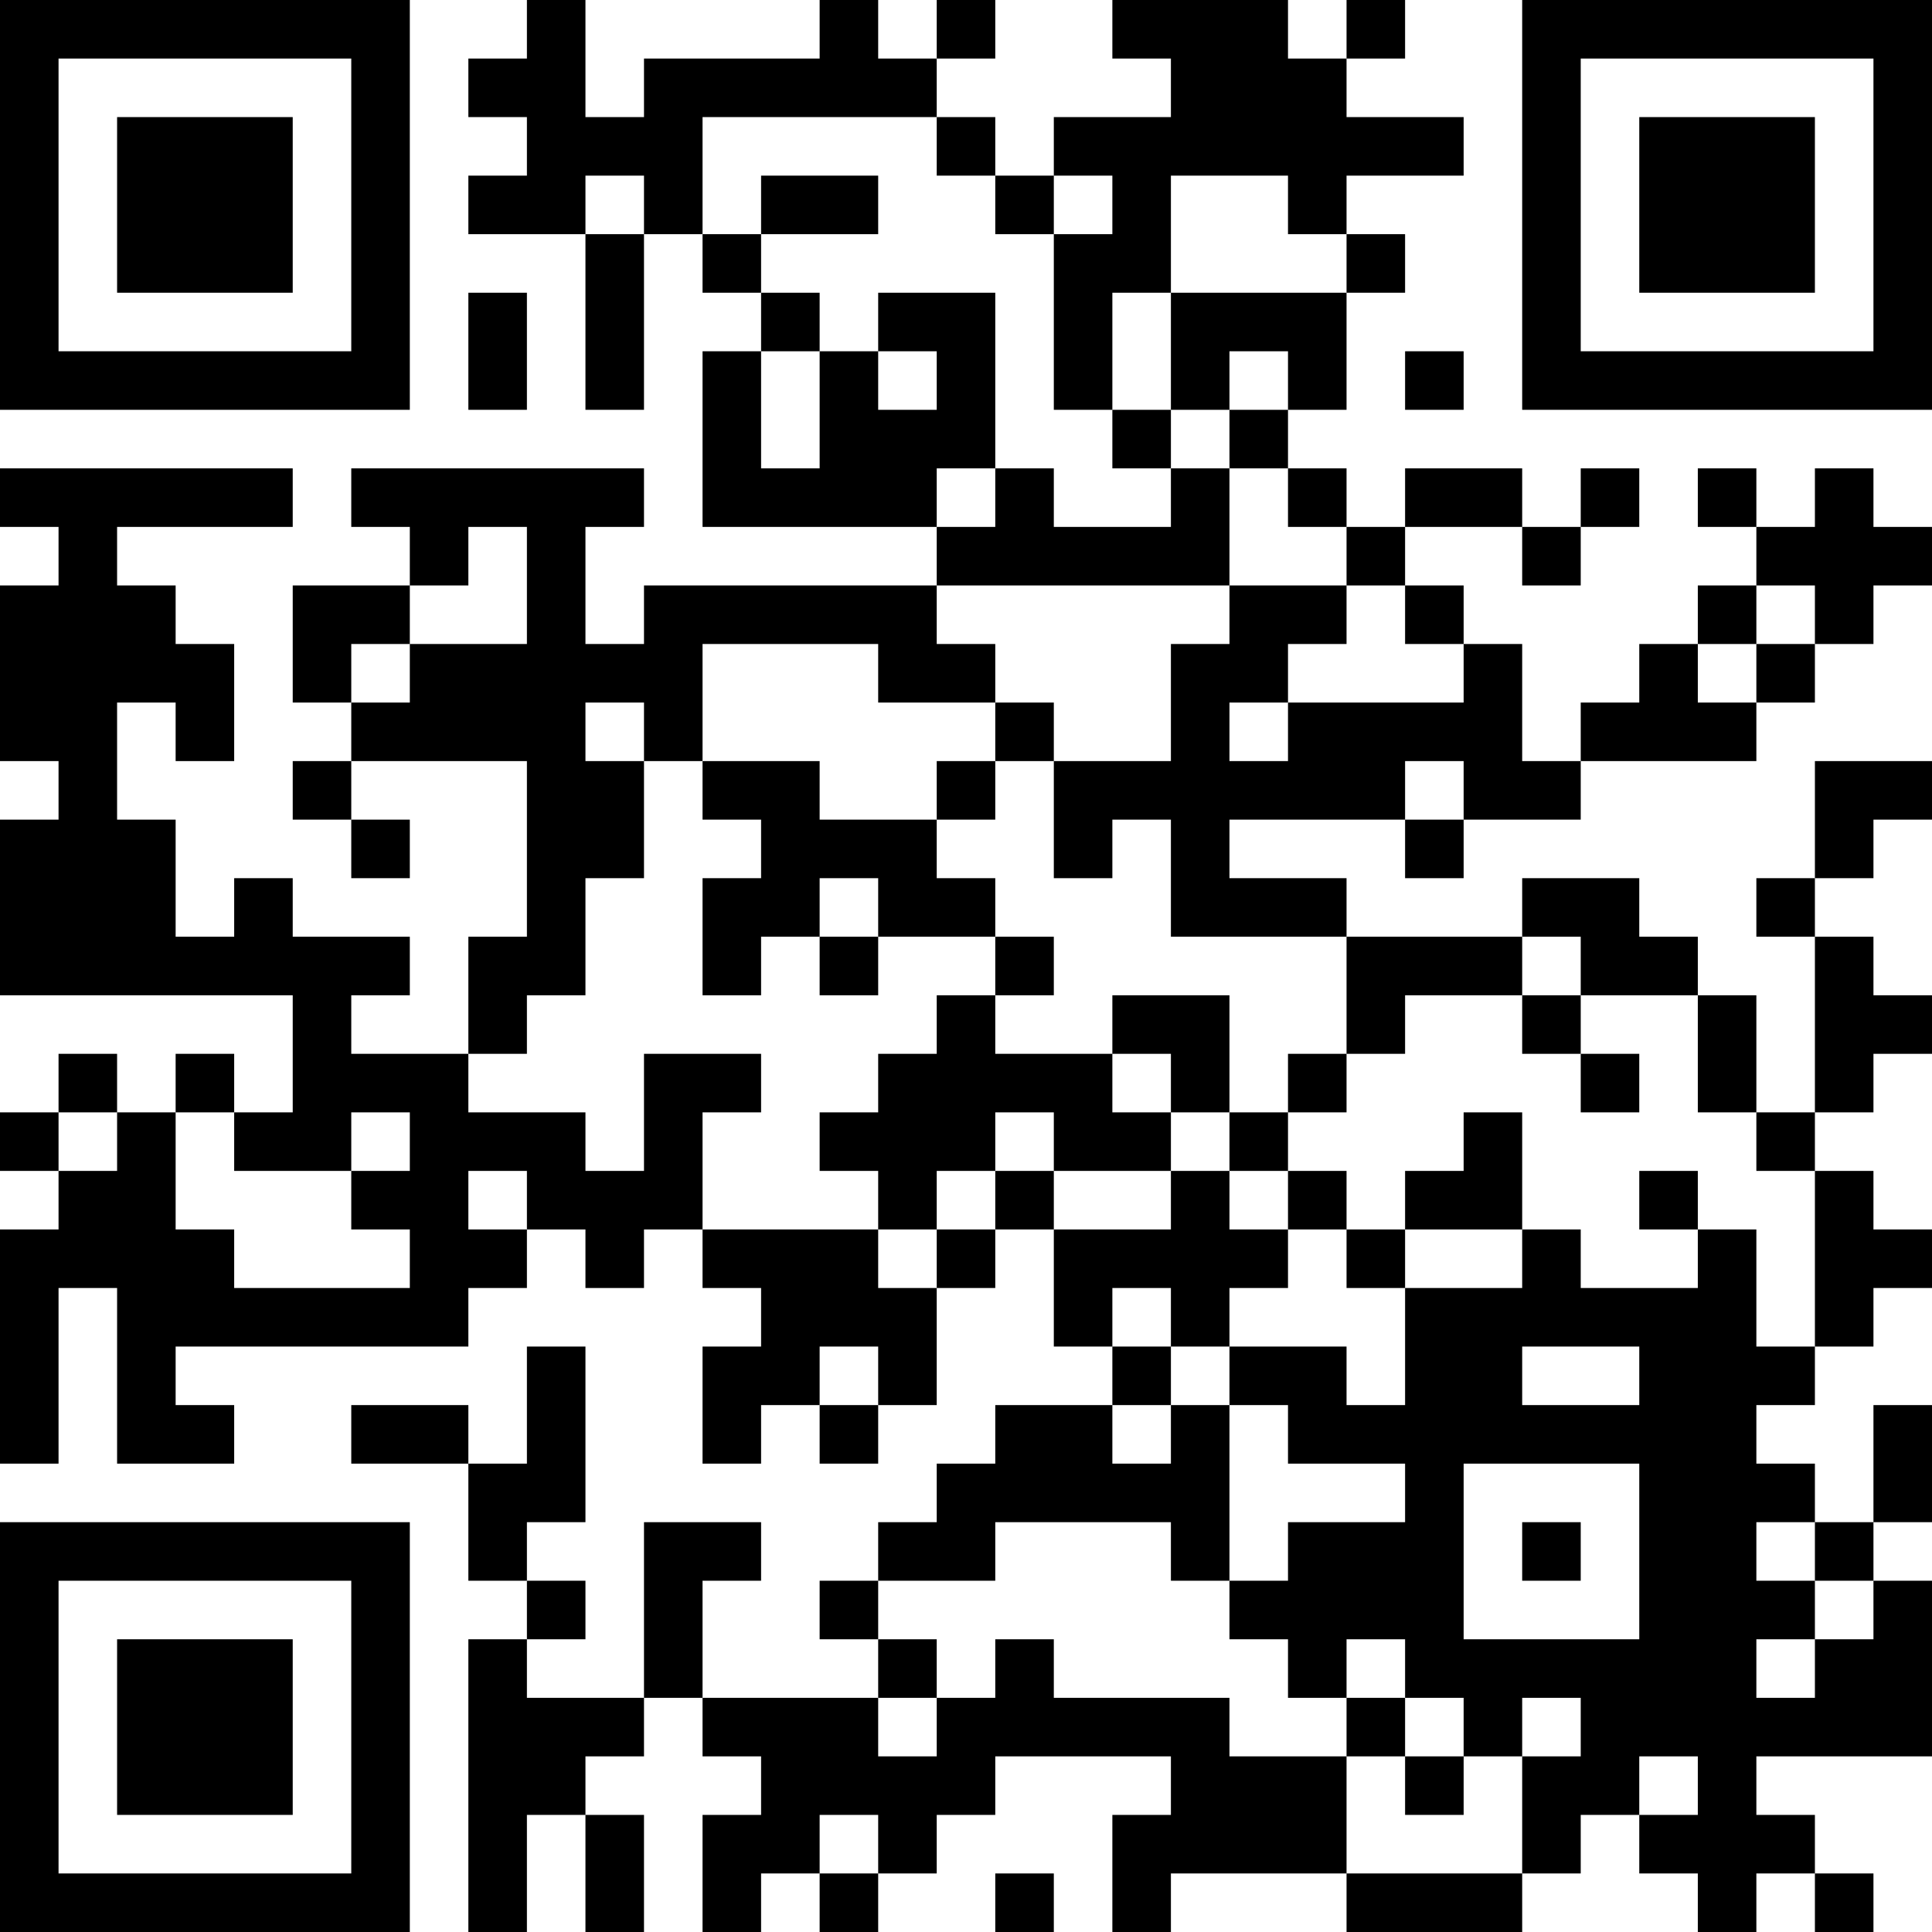 <?xml version="1.0" standalone="no"?>
<svg xmlns="http://www.w3.org/2000/svg" version="1.1" width="990" height="990">
	<!-- Created with https://api.qrserver.com (QR Code API, see goQR.me/api for information) -->
	<title>QR Code</title>
	<desc>https://www.tamaramichellesells.com/assets/tamara-michelle.vcf</desc>
	<rect style="fill:rgb(255, 255, 255);fill-opacity:1" x="0" y="0" width="990" height="990" />
	<g id="elements">
		<path style="fill:rgb(0, 0, 0)" d="M 0,0 l 30,0 0,30 -30,0 z M 30,0 l 30,0 0,30 -30,0 z M 60,0 l 30,0 0,30 -30,0 z M 90,0 l 30,0 0,30 -30,0 z M 120,0 l 30,0 0,30 -30,0 z M 150,0 l 30,0 0,30 -30,0 z M 180,0 l 30,0 0,30 -30,0 z M 270,0 l 30,0 0,30 -30,0 z M 420,0 l 30,0 0,30 -30,0 z M 480,0 l 30,0 0,30 -30,0 z M 570,0 l 30,0 0,30 -30,0 z M 600,0 l 30,0 0,30 -30,0 z M 630,0 l 30,0 0,30 -30,0 z M 690,0 l 30,0 0,30 -30,0 z M 780,0 l 30,0 0,30 -30,0 z M 810,0 l 30,0 0,30 -30,0 z M 840,0 l 30,0 0,30 -30,0 z M 870,0 l 30,0 0,30 -30,0 z M 900,0 l 30,0 0,30 -30,0 z M 930,0 l 30,0 0,30 -30,0 z M 960,0 l 30,0 0,30 -30,0 z M 0,30 l 30,0 0,30 -30,0 z M 180,30 l 30,0 0,30 -30,0 z M 240,30 l 30,0 0,30 -30,0 z M 270,30 l 30,0 0,30 -30,0 z M 330,30 l 30,0 0,30 -30,0 z M 360,30 l 30,0 0,30 -30,0 z M 390,30 l 30,0 0,30 -30,0 z M 420,30 l 30,0 0,30 -30,0 z M 450,30 l 30,0 0,30 -30,0 z M 600,30 l 30,0 0,30 -30,0 z M 630,30 l 30,0 0,30 -30,0 z M 660,30 l 30,0 0,30 -30,0 z M 780,30 l 30,0 0,30 -30,0 z M 960,30 l 30,0 0,30 -30,0 z M 0,60 l 30,0 0,30 -30,0 z M 60,60 l 30,0 0,30 -30,0 z M 90,60 l 30,0 0,30 -30,0 z M 120,60 l 30,0 0,30 -30,0 z M 180,60 l 30,0 0,30 -30,0 z M 270,60 l 30,0 0,30 -30,0 z M 300,60 l 30,0 0,30 -30,0 z M 330,60 l 30,0 0,30 -30,0 z M 480,60 l 30,0 0,30 -30,0 z M 540,60 l 30,0 0,30 -30,0 z M 570,60 l 30,0 0,30 -30,0 z M 600,60 l 30,0 0,30 -30,0 z M 630,60 l 30,0 0,30 -30,0 z M 660,60 l 30,0 0,30 -30,0 z M 690,60 l 30,0 0,30 -30,0 z M 720,60 l 30,0 0,30 -30,0 z M 780,60 l 30,0 0,30 -30,0 z M 840,60 l 30,0 0,30 -30,0 z M 870,60 l 30,0 0,30 -30,0 z M 900,60 l 30,0 0,30 -30,0 z M 960,60 l 30,0 0,30 -30,0 z M 0,90 l 30,0 0,30 -30,0 z M 60,90 l 30,0 0,30 -30,0 z M 90,90 l 30,0 0,30 -30,0 z M 120,90 l 30,0 0,30 -30,0 z M 180,90 l 30,0 0,30 -30,0 z M 240,90 l 30,0 0,30 -30,0 z M 270,90 l 30,0 0,30 -30,0 z M 330,90 l 30,0 0,30 -30,0 z M 390,90 l 30,0 0,30 -30,0 z M 420,90 l 30,0 0,30 -30,0 z M 510,90 l 30,0 0,30 -30,0 z M 570,90 l 30,0 0,30 -30,0 z M 660,90 l 30,0 0,30 -30,0 z M 780,90 l 30,0 0,30 -30,0 z M 840,90 l 30,0 0,30 -30,0 z M 870,90 l 30,0 0,30 -30,0 z M 900,90 l 30,0 0,30 -30,0 z M 960,90 l 30,0 0,30 -30,0 z M 0,120 l 30,0 0,30 -30,0 z M 60,120 l 30,0 0,30 -30,0 z M 90,120 l 30,0 0,30 -30,0 z M 120,120 l 30,0 0,30 -30,0 z M 180,120 l 30,0 0,30 -30,0 z M 300,120 l 30,0 0,30 -30,0 z M 360,120 l 30,0 0,30 -30,0 z M 540,120 l 30,0 0,30 -30,0 z M 570,120 l 30,0 0,30 -30,0 z M 690,120 l 30,0 0,30 -30,0 z M 780,120 l 30,0 0,30 -30,0 z M 840,120 l 30,0 0,30 -30,0 z M 870,120 l 30,0 0,30 -30,0 z M 900,120 l 30,0 0,30 -30,0 z M 960,120 l 30,0 0,30 -30,0 z M 0,150 l 30,0 0,30 -30,0 z M 180,150 l 30,0 0,30 -30,0 z M 240,150 l 30,0 0,30 -30,0 z M 300,150 l 30,0 0,30 -30,0 z M 390,150 l 30,0 0,30 -30,0 z M 450,150 l 30,0 0,30 -30,0 z M 480,150 l 30,0 0,30 -30,0 z M 540,150 l 30,0 0,30 -30,0 z M 600,150 l 30,0 0,30 -30,0 z M 630,150 l 30,0 0,30 -30,0 z M 660,150 l 30,0 0,30 -30,0 z M 780,150 l 30,0 0,30 -30,0 z M 960,150 l 30,0 0,30 -30,0 z M 0,180 l 30,0 0,30 -30,0 z M 30,180 l 30,0 0,30 -30,0 z M 60,180 l 30,0 0,30 -30,0 z M 90,180 l 30,0 0,30 -30,0 z M 120,180 l 30,0 0,30 -30,0 z M 150,180 l 30,0 0,30 -30,0 z M 180,180 l 30,0 0,30 -30,0 z M 240,180 l 30,0 0,30 -30,0 z M 300,180 l 30,0 0,30 -30,0 z M 360,180 l 30,0 0,30 -30,0 z M 420,180 l 30,0 0,30 -30,0 z M 480,180 l 30,0 0,30 -30,0 z M 540,180 l 30,0 0,30 -30,0 z M 600,180 l 30,0 0,30 -30,0 z M 660,180 l 30,0 0,30 -30,0 z M 720,180 l 30,0 0,30 -30,0 z M 780,180 l 30,0 0,30 -30,0 z M 810,180 l 30,0 0,30 -30,0 z M 840,180 l 30,0 0,30 -30,0 z M 870,180 l 30,0 0,30 -30,0 z M 900,180 l 30,0 0,30 -30,0 z M 930,180 l 30,0 0,30 -30,0 z M 960,180 l 30,0 0,30 -30,0 z M 360,210 l 30,0 0,30 -30,0 z M 420,210 l 30,0 0,30 -30,0 z M 450,210 l 30,0 0,30 -30,0 z M 480,210 l 30,0 0,30 -30,0 z M 570,210 l 30,0 0,30 -30,0 z M 630,210 l 30,0 0,30 -30,0 z M 0,240 l 30,0 0,30 -30,0 z M 30,240 l 30,0 0,30 -30,0 z M 60,240 l 30,0 0,30 -30,0 z M 90,240 l 30,0 0,30 -30,0 z M 120,240 l 30,0 0,30 -30,0 z M 180,240 l 30,0 0,30 -30,0 z M 210,240 l 30,0 0,30 -30,0 z M 240,240 l 30,0 0,30 -30,0 z M 270,240 l 30,0 0,30 -30,0 z M 300,240 l 30,0 0,30 -30,0 z M 360,240 l 30,0 0,30 -30,0 z M 390,240 l 30,0 0,30 -30,0 z M 420,240 l 30,0 0,30 -30,0 z M 450,240 l 30,0 0,30 -30,0 z M 510,240 l 30,0 0,30 -30,0 z M 600,240 l 30,0 0,30 -30,0 z M 660,240 l 30,0 0,30 -30,0 z M 720,240 l 30,0 0,30 -30,0 z M 750,240 l 30,0 0,30 -30,0 z M 810,240 l 30,0 0,30 -30,0 z M 870,240 l 30,0 0,30 -30,0 z M 930,240 l 30,0 0,30 -30,0 z M 30,270 l 30,0 0,30 -30,0 z M 210,270 l 30,0 0,30 -30,0 z M 270,270 l 30,0 0,30 -30,0 z M 480,270 l 30,0 0,30 -30,0 z M 510,270 l 30,0 0,30 -30,0 z M 540,270 l 30,0 0,30 -30,0 z M 570,270 l 30,0 0,30 -30,0 z M 600,270 l 30,0 0,30 -30,0 z M 690,270 l 30,0 0,30 -30,0 z M 780,270 l 30,0 0,30 -30,0 z M 900,270 l 30,0 0,30 -30,0 z M 930,270 l 30,0 0,30 -30,0 z M 960,270 l 30,0 0,30 -30,0 z M 0,300 l 30,0 0,30 -30,0 z M 30,300 l 30,0 0,30 -30,0 z M 60,300 l 30,0 0,30 -30,0 z M 150,300 l 30,0 0,30 -30,0 z M 180,300 l 30,0 0,30 -30,0 z M 270,300 l 30,0 0,30 -30,0 z M 330,300 l 30,0 0,30 -30,0 z M 360,300 l 30,0 0,30 -30,0 z M 390,300 l 30,0 0,30 -30,0 z M 420,300 l 30,0 0,30 -30,0 z M 450,300 l 30,0 0,30 -30,0 z M 630,300 l 30,0 0,30 -30,0 z M 660,300 l 30,0 0,30 -30,0 z M 720,300 l 30,0 0,30 -30,0 z M 870,300 l 30,0 0,30 -30,0 z M 930,300 l 30,0 0,30 -30,0 z M 0,330 l 30,0 0,30 -30,0 z M 30,330 l 30,0 0,30 -30,0 z M 60,330 l 30,0 0,30 -30,0 z M 90,330 l 30,0 0,30 -30,0 z M 150,330 l 30,0 0,30 -30,0 z M 210,330 l 30,0 0,30 -30,0 z M 240,330 l 30,0 0,30 -30,0 z M 270,330 l 30,0 0,30 -30,0 z M 300,330 l 30,0 0,30 -30,0 z M 330,330 l 30,0 0,30 -30,0 z M 450,330 l 30,0 0,30 -30,0 z M 480,330 l 30,0 0,30 -30,0 z M 600,330 l 30,0 0,30 -30,0 z M 630,330 l 30,0 0,30 -30,0 z M 750,330 l 30,0 0,30 -30,0 z M 840,330 l 30,0 0,30 -30,0 z M 900,330 l 30,0 0,30 -30,0 z M 0,360 l 30,0 0,30 -30,0 z M 30,360 l 30,0 0,30 -30,0 z M 90,360 l 30,0 0,30 -30,0 z M 180,360 l 30,0 0,30 -30,0 z M 210,360 l 30,0 0,30 -30,0 z M 240,360 l 30,0 0,30 -30,0 z M 270,360 l 30,0 0,30 -30,0 z M 330,360 l 30,0 0,30 -30,0 z M 510,360 l 30,0 0,30 -30,0 z M 600,360 l 30,0 0,30 -30,0 z M 660,360 l 30,0 0,30 -30,0 z M 690,360 l 30,0 0,30 -30,0 z M 720,360 l 30,0 0,30 -30,0 z M 750,360 l 30,0 0,30 -30,0 z M 810,360 l 30,0 0,30 -30,0 z M 840,360 l 30,0 0,30 -30,0 z M 870,360 l 30,0 0,30 -30,0 z M 30,390 l 30,0 0,30 -30,0 z M 150,390 l 30,0 0,30 -30,0 z M 270,390 l 30,0 0,30 -30,0 z M 300,390 l 30,0 0,30 -30,0 z M 360,390 l 30,0 0,30 -30,0 z M 390,390 l 30,0 0,30 -30,0 z M 480,390 l 30,0 0,30 -30,0 z M 540,390 l 30,0 0,30 -30,0 z M 570,390 l 30,0 0,30 -30,0 z M 600,390 l 30,0 0,30 -30,0 z M 630,390 l 30,0 0,30 -30,0 z M 660,390 l 30,0 0,30 -30,0 z M 690,390 l 30,0 0,30 -30,0 z M 750,390 l 30,0 0,30 -30,0 z M 780,390 l 30,0 0,30 -30,0 z M 930,390 l 30,0 0,30 -30,0 z M 960,390 l 30,0 0,30 -30,0 z M 0,420 l 30,0 0,30 -30,0 z M 30,420 l 30,0 0,30 -30,0 z M 60,420 l 30,0 0,30 -30,0 z M 180,420 l 30,0 0,30 -30,0 z M 270,420 l 30,0 0,30 -30,0 z M 300,420 l 30,0 0,30 -30,0 z M 390,420 l 30,0 0,30 -30,0 z M 420,420 l 30,0 0,30 -30,0 z M 450,420 l 30,0 0,30 -30,0 z M 540,420 l 30,0 0,30 -30,0 z M 600,420 l 30,0 0,30 -30,0 z M 720,420 l 30,0 0,30 -30,0 z M 930,420 l 30,0 0,30 -30,0 z M 0,450 l 30,0 0,30 -30,0 z M 30,450 l 30,0 0,30 -30,0 z M 60,450 l 30,0 0,30 -30,0 z M 120,450 l 30,0 0,30 -30,0 z M 270,450 l 30,0 0,30 -30,0 z M 360,450 l 30,0 0,30 -30,0 z M 390,450 l 30,0 0,30 -30,0 z M 450,450 l 30,0 0,30 -30,0 z M 480,450 l 30,0 0,30 -30,0 z M 600,450 l 30,0 0,30 -30,0 z M 630,450 l 30,0 0,30 -30,0 z M 660,450 l 30,0 0,30 -30,0 z M 780,450 l 30,0 0,30 -30,0 z M 810,450 l 30,0 0,30 -30,0 z M 900,450 l 30,0 0,30 -30,0 z M 0,480 l 30,0 0,30 -30,0 z M 30,480 l 30,0 0,30 -30,0 z M 60,480 l 30,0 0,30 -30,0 z M 90,480 l 30,0 0,30 -30,0 z M 120,480 l 30,0 0,30 -30,0 z M 150,480 l 30,0 0,30 -30,0 z M 180,480 l 30,0 0,30 -30,0 z M 240,480 l 30,0 0,30 -30,0 z M 270,480 l 30,0 0,30 -30,0 z M 360,480 l 30,0 0,30 -30,0 z M 420,480 l 30,0 0,30 -30,0 z M 510,480 l 30,0 0,30 -30,0 z M 690,480 l 30,0 0,30 -30,0 z M 720,480 l 30,0 0,30 -30,0 z M 750,480 l 30,0 0,30 -30,0 z M 810,480 l 30,0 0,30 -30,0 z M 840,480 l 30,0 0,30 -30,0 z M 930,480 l 30,0 0,30 -30,0 z M 150,510 l 30,0 0,30 -30,0 z M 240,510 l 30,0 0,30 -30,0 z M 480,510 l 30,0 0,30 -30,0 z M 570,510 l 30,0 0,30 -30,0 z M 600,510 l 30,0 0,30 -30,0 z M 690,510 l 30,0 0,30 -30,0 z M 780,510 l 30,0 0,30 -30,0 z M 870,510 l 30,0 0,30 -30,0 z M 930,510 l 30,0 0,30 -30,0 z M 960,510 l 30,0 0,30 -30,0 z M 30,540 l 30,0 0,30 -30,0 z M 90,540 l 30,0 0,30 -30,0 z M 150,540 l 30,0 0,30 -30,0 z M 180,540 l 30,0 0,30 -30,0 z M 210,540 l 30,0 0,30 -30,0 z M 330,540 l 30,0 0,30 -30,0 z M 360,540 l 30,0 0,30 -30,0 z M 450,540 l 30,0 0,30 -30,0 z M 480,540 l 30,0 0,30 -30,0 z M 510,540 l 30,0 0,30 -30,0 z M 540,540 l 30,0 0,30 -30,0 z M 600,540 l 30,0 0,30 -30,0 z M 660,540 l 30,0 0,30 -30,0 z M 810,540 l 30,0 0,30 -30,0 z M 870,540 l 30,0 0,30 -30,0 z M 930,540 l 30,0 0,30 -30,0 z M 0,570 l 30,0 0,30 -30,0 z M 60,570 l 30,0 0,30 -30,0 z M 120,570 l 30,0 0,30 -30,0 z M 150,570 l 30,0 0,30 -30,0 z M 210,570 l 30,0 0,30 -30,0 z M 240,570 l 30,0 0,30 -30,0 z M 270,570 l 30,0 0,30 -30,0 z M 330,570 l 30,0 0,30 -30,0 z M 420,570 l 30,0 0,30 -30,0 z M 450,570 l 30,0 0,30 -30,0 z M 480,570 l 30,0 0,30 -30,0 z M 540,570 l 30,0 0,30 -30,0 z M 570,570 l 30,0 0,30 -30,0 z M 630,570 l 30,0 0,30 -30,0 z M 750,570 l 30,0 0,30 -30,0 z M 900,570 l 30,0 0,30 -30,0 z M 30,600 l 30,0 0,30 -30,0 z M 60,600 l 30,0 0,30 -30,0 z M 180,600 l 30,0 0,30 -30,0 z M 210,600 l 30,0 0,30 -30,0 z M 270,600 l 30,0 0,30 -30,0 z M 300,600 l 30,0 0,30 -30,0 z M 330,600 l 30,0 0,30 -30,0 z M 450,600 l 30,0 0,30 -30,0 z M 510,600 l 30,0 0,30 -30,0 z M 600,600 l 30,0 0,30 -30,0 z M 660,600 l 30,0 0,30 -30,0 z M 720,600 l 30,0 0,30 -30,0 z M 750,600 l 30,0 0,30 -30,0 z M 840,600 l 30,0 0,30 -30,0 z M 930,600 l 30,0 0,30 -30,0 z M 0,630 l 30,0 0,30 -30,0 z M 30,630 l 30,0 0,30 -30,0 z M 60,630 l 30,0 0,30 -30,0 z M 90,630 l 30,0 0,30 -30,0 z M 210,630 l 30,0 0,30 -30,0 z M 240,630 l 30,0 0,30 -30,0 z M 300,630 l 30,0 0,30 -30,0 z M 360,630 l 30,0 0,30 -30,0 z M 390,630 l 30,0 0,30 -30,0 z M 420,630 l 30,0 0,30 -30,0 z M 480,630 l 30,0 0,30 -30,0 z M 540,630 l 30,0 0,30 -30,0 z M 570,630 l 30,0 0,30 -30,0 z M 600,630 l 30,0 0,30 -30,0 z M 630,630 l 30,0 0,30 -30,0 z M 690,630 l 30,0 0,30 -30,0 z M 780,630 l 30,0 0,30 -30,0 z M 870,630 l 30,0 0,30 -30,0 z M 930,630 l 30,0 0,30 -30,0 z M 960,630 l 30,0 0,30 -30,0 z M 0,660 l 30,0 0,30 -30,0 z M 60,660 l 30,0 0,30 -30,0 z M 90,660 l 30,0 0,30 -30,0 z M 120,660 l 30,0 0,30 -30,0 z M 150,660 l 30,0 0,30 -30,0 z M 180,660 l 30,0 0,30 -30,0 z M 210,660 l 30,0 0,30 -30,0 z M 390,660 l 30,0 0,30 -30,0 z M 420,660 l 30,0 0,30 -30,0 z M 450,660 l 30,0 0,30 -30,0 z M 540,660 l 30,0 0,30 -30,0 z M 600,660 l 30,0 0,30 -30,0 z M 720,660 l 30,0 0,30 -30,0 z M 750,660 l 30,0 0,30 -30,0 z M 780,660 l 30,0 0,30 -30,0 z M 810,660 l 30,0 0,30 -30,0 z M 840,660 l 30,0 0,30 -30,0 z M 870,660 l 30,0 0,30 -30,0 z M 930,660 l 30,0 0,30 -30,0 z M 0,690 l 30,0 0,30 -30,0 z M 60,690 l 30,0 0,30 -30,0 z M 270,690 l 30,0 0,30 -30,0 z M 360,690 l 30,0 0,30 -30,0 z M 390,690 l 30,0 0,30 -30,0 z M 450,690 l 30,0 0,30 -30,0 z M 570,690 l 30,0 0,30 -30,0 z M 630,690 l 30,0 0,30 -30,0 z M 660,690 l 30,0 0,30 -30,0 z M 720,690 l 30,0 0,30 -30,0 z M 750,690 l 30,0 0,30 -30,0 z M 840,690 l 30,0 0,30 -30,0 z M 870,690 l 30,0 0,30 -30,0 z M 900,690 l 30,0 0,30 -30,0 z M 0,720 l 30,0 0,30 -30,0 z M 60,720 l 30,0 0,30 -30,0 z M 90,720 l 30,0 0,30 -30,0 z M 180,720 l 30,0 0,30 -30,0 z M 210,720 l 30,0 0,30 -30,0 z M 270,720 l 30,0 0,30 -30,0 z M 360,720 l 30,0 0,30 -30,0 z M 420,720 l 30,0 0,30 -30,0 z M 510,720 l 30,0 0,30 -30,0 z M 540,720 l 30,0 0,30 -30,0 z M 600,720 l 30,0 0,30 -30,0 z M 660,720 l 30,0 0,30 -30,0 z M 690,720 l 30,0 0,30 -30,0 z M 720,720 l 30,0 0,30 -30,0 z M 750,720 l 30,0 0,30 -30,0 z M 780,720 l 30,0 0,30 -30,0 z M 810,720 l 30,0 0,30 -30,0 z M 840,720 l 30,0 0,30 -30,0 z M 870,720 l 30,0 0,30 -30,0 z M 960,720 l 30,0 0,30 -30,0 z M 240,750 l 30,0 0,30 -30,0 z M 270,750 l 30,0 0,30 -30,0 z M 480,750 l 30,0 0,30 -30,0 z M 510,750 l 30,0 0,30 -30,0 z M 540,750 l 30,0 0,30 -30,0 z M 570,750 l 30,0 0,30 -30,0 z M 600,750 l 30,0 0,30 -30,0 z M 720,750 l 30,0 0,30 -30,0 z M 840,750 l 30,0 0,30 -30,0 z M 870,750 l 30,0 0,30 -30,0 z M 900,750 l 30,0 0,30 -30,0 z M 960,750 l 30,0 0,30 -30,0 z M 0,780 l 30,0 0,30 -30,0 z M 30,780 l 30,0 0,30 -30,0 z M 60,780 l 30,0 0,30 -30,0 z M 90,780 l 30,0 0,30 -30,0 z M 120,780 l 30,0 0,30 -30,0 z M 150,780 l 30,0 0,30 -30,0 z M 180,780 l 30,0 0,30 -30,0 z M 240,780 l 30,0 0,30 -30,0 z M 330,780 l 30,0 0,30 -30,0 z M 360,780 l 30,0 0,30 -30,0 z M 450,780 l 30,0 0,30 -30,0 z M 480,780 l 30,0 0,30 -30,0 z M 600,780 l 30,0 0,30 -30,0 z M 660,780 l 30,0 0,30 -30,0 z M 690,780 l 30,0 0,30 -30,0 z M 720,780 l 30,0 0,30 -30,0 z M 780,780 l 30,0 0,30 -30,0 z M 840,780 l 30,0 0,30 -30,0 z M 870,780 l 30,0 0,30 -30,0 z M 930,780 l 30,0 0,30 -30,0 z M 0,810 l 30,0 0,30 -30,0 z M 180,810 l 30,0 0,30 -30,0 z M 270,810 l 30,0 0,30 -30,0 z M 330,810 l 30,0 0,30 -30,0 z M 420,810 l 30,0 0,30 -30,0 z M 630,810 l 30,0 0,30 -30,0 z M 660,810 l 30,0 0,30 -30,0 z M 690,810 l 30,0 0,30 -30,0 z M 720,810 l 30,0 0,30 -30,0 z M 840,810 l 30,0 0,30 -30,0 z M 870,810 l 30,0 0,30 -30,0 z M 900,810 l 30,0 0,30 -30,0 z M 960,810 l 30,0 0,30 -30,0 z M 0,840 l 30,0 0,30 -30,0 z M 60,840 l 30,0 0,30 -30,0 z M 90,840 l 30,0 0,30 -30,0 z M 120,840 l 30,0 0,30 -30,0 z M 180,840 l 30,0 0,30 -30,0 z M 240,840 l 30,0 0,30 -30,0 z M 330,840 l 30,0 0,30 -30,0 z M 450,840 l 30,0 0,30 -30,0 z M 510,840 l 30,0 0,30 -30,0 z M 660,840 l 30,0 0,30 -30,0 z M 720,840 l 30,0 0,30 -30,0 z M 750,840 l 30,0 0,30 -30,0 z M 780,840 l 30,0 0,30 -30,0 z M 810,840 l 30,0 0,30 -30,0 z M 840,840 l 30,0 0,30 -30,0 z M 870,840 l 30,0 0,30 -30,0 z M 930,840 l 30,0 0,30 -30,0 z M 960,840 l 30,0 0,30 -30,0 z M 0,870 l 30,0 0,30 -30,0 z M 60,870 l 30,0 0,30 -30,0 z M 90,870 l 30,0 0,30 -30,0 z M 120,870 l 30,0 0,30 -30,0 z M 180,870 l 30,0 0,30 -30,0 z M 240,870 l 30,0 0,30 -30,0 z M 270,870 l 30,0 0,30 -30,0 z M 300,870 l 30,0 0,30 -30,0 z M 360,870 l 30,0 0,30 -30,0 z M 390,870 l 30,0 0,30 -30,0 z M 420,870 l 30,0 0,30 -30,0 z M 480,870 l 30,0 0,30 -30,0 z M 510,870 l 30,0 0,30 -30,0 z M 540,870 l 30,0 0,30 -30,0 z M 570,870 l 30,0 0,30 -30,0 z M 600,870 l 30,0 0,30 -30,0 z M 690,870 l 30,0 0,30 -30,0 z M 750,870 l 30,0 0,30 -30,0 z M 810,870 l 30,0 0,30 -30,0 z M 840,870 l 30,0 0,30 -30,0 z M 870,870 l 30,0 0,30 -30,0 z M 900,870 l 30,0 0,30 -30,0 z M 930,870 l 30,0 0,30 -30,0 z M 960,870 l 30,0 0,30 -30,0 z M 0,900 l 30,0 0,30 -30,0 z M 60,900 l 30,0 0,30 -30,0 z M 90,900 l 30,0 0,30 -30,0 z M 120,900 l 30,0 0,30 -30,0 z M 180,900 l 30,0 0,30 -30,0 z M 240,900 l 30,0 0,30 -30,0 z M 270,900 l 30,0 0,30 -30,0 z M 390,900 l 30,0 0,30 -30,0 z M 420,900 l 30,0 0,30 -30,0 z M 450,900 l 30,0 0,30 -30,0 z M 480,900 l 30,0 0,30 -30,0 z M 600,900 l 30,0 0,30 -30,0 z M 630,900 l 30,0 0,30 -30,0 z M 660,900 l 30,0 0,30 -30,0 z M 720,900 l 30,0 0,30 -30,0 z M 780,900 l 30,0 0,30 -30,0 z M 810,900 l 30,0 0,30 -30,0 z M 870,900 l 30,0 0,30 -30,0 z M 0,930 l 30,0 0,30 -30,0 z M 180,930 l 30,0 0,30 -30,0 z M 240,930 l 30,0 0,30 -30,0 z M 300,930 l 30,0 0,30 -30,0 z M 360,930 l 30,0 0,30 -30,0 z M 390,930 l 30,0 0,30 -30,0 z M 450,930 l 30,0 0,30 -30,0 z M 570,930 l 30,0 0,30 -30,0 z M 600,930 l 30,0 0,30 -30,0 z M 630,930 l 30,0 0,30 -30,0 z M 660,930 l 30,0 0,30 -30,0 z M 780,930 l 30,0 0,30 -30,0 z M 840,930 l 30,0 0,30 -30,0 z M 870,930 l 30,0 0,30 -30,0 z M 900,930 l 30,0 0,30 -30,0 z M 0,960 l 30,0 0,30 -30,0 z M 30,960 l 30,0 0,30 -30,0 z M 60,960 l 30,0 0,30 -30,0 z M 90,960 l 30,0 0,30 -30,0 z M 120,960 l 30,0 0,30 -30,0 z M 150,960 l 30,0 0,30 -30,0 z M 180,960 l 30,0 0,30 -30,0 z M 240,960 l 30,0 0,30 -30,0 z M 300,960 l 30,0 0,30 -30,0 z M 360,960 l 30,0 0,30 -30,0 z M 420,960 l 30,0 0,30 -30,0 z M 510,960 l 30,0 0,30 -30,0 z M 570,960 l 30,0 0,30 -30,0 z M 690,960 l 30,0 0,30 -30,0 z M 720,960 l 30,0 0,30 -30,0 z M 750,960 l 30,0 0,30 -30,0 z M 870,960 l 30,0 0,30 -30,0 z M 930,960 l 30,0 0,30 -30,0 z " />
	</g>
</svg>
